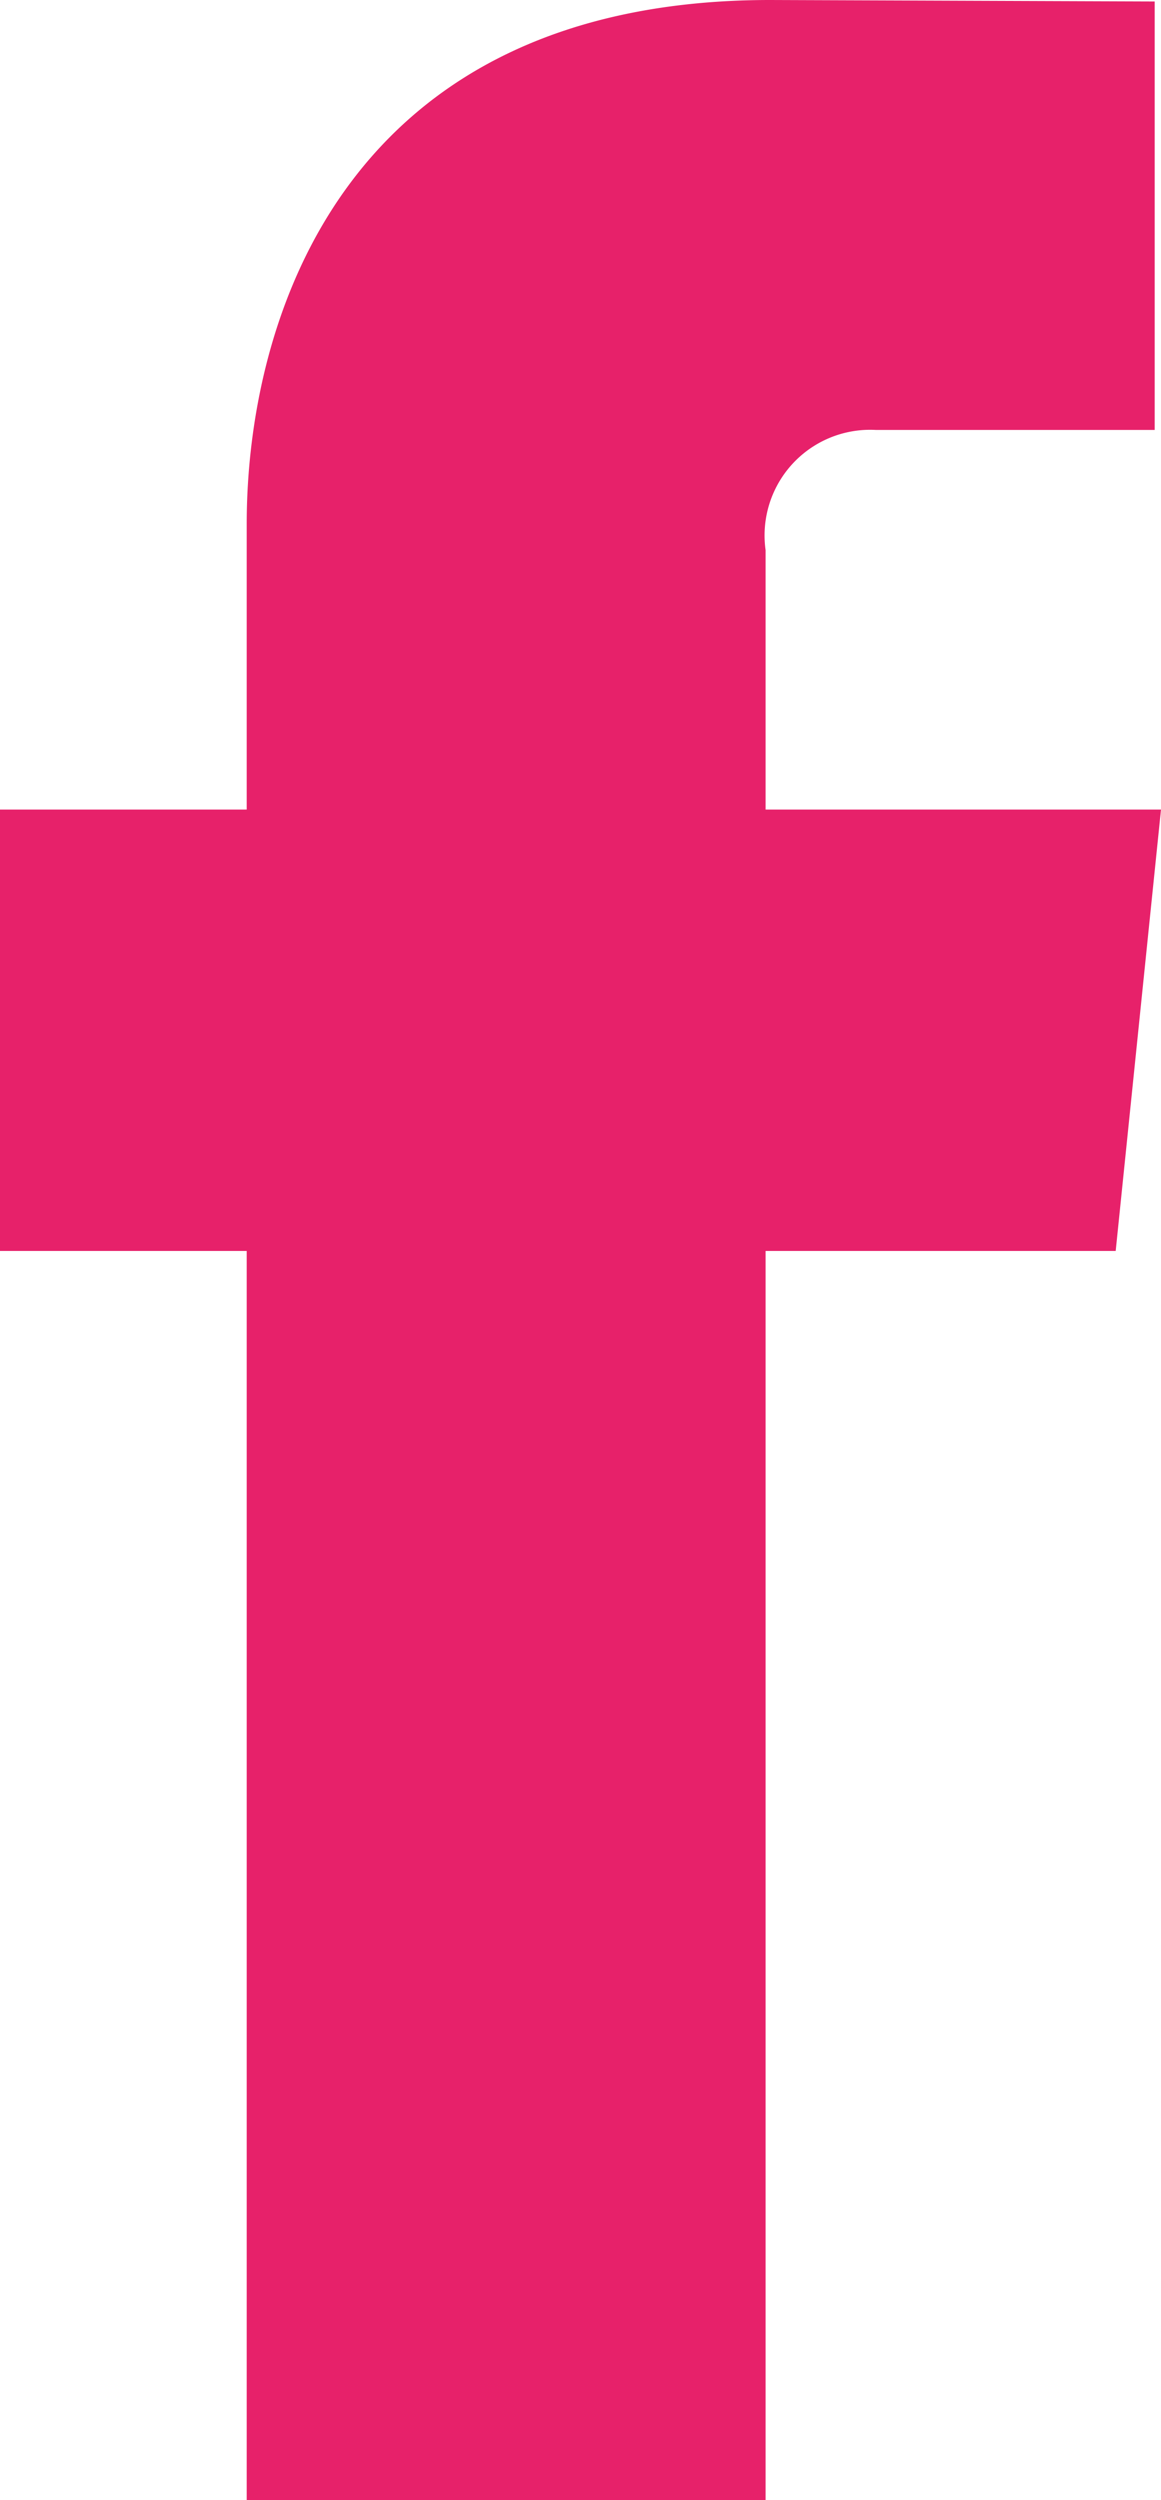 <svg id="Grupo_6745" data-name="Grupo 6745" xmlns="http://www.w3.org/2000/svg" xmlns:xlink="http://www.w3.org/1999/xlink" width="13.991" height="30.11" viewBox="0 0 13.991 30.11">
  <defs>
    <clipPath id="clip-path">
      <rect id="Retângulo_33" data-name="Retângulo 33" width="13.991" height="30.11" fill="#e7216a"/>
    </clipPath>
  </defs>
  <g id="Grupo_238" data-name="Grupo 238" transform="translate(0 0)" clip-path="url(#clip-path)">
    <path id="Caminho_253" data-name="Caminho 253" d="M13.991,9.75H9.226V6.625a1.272,1.272,0,0,1,1.326-1.447h3.363V.018L9.283,0C4.143,0,2.973,3.848,2.973,6.311V9.75H0v5.316H2.973V30.11H9.226V15.066h4.219Z" transform="translate(0 0)" fill="#e7216a"/>
  </g>
</svg>
